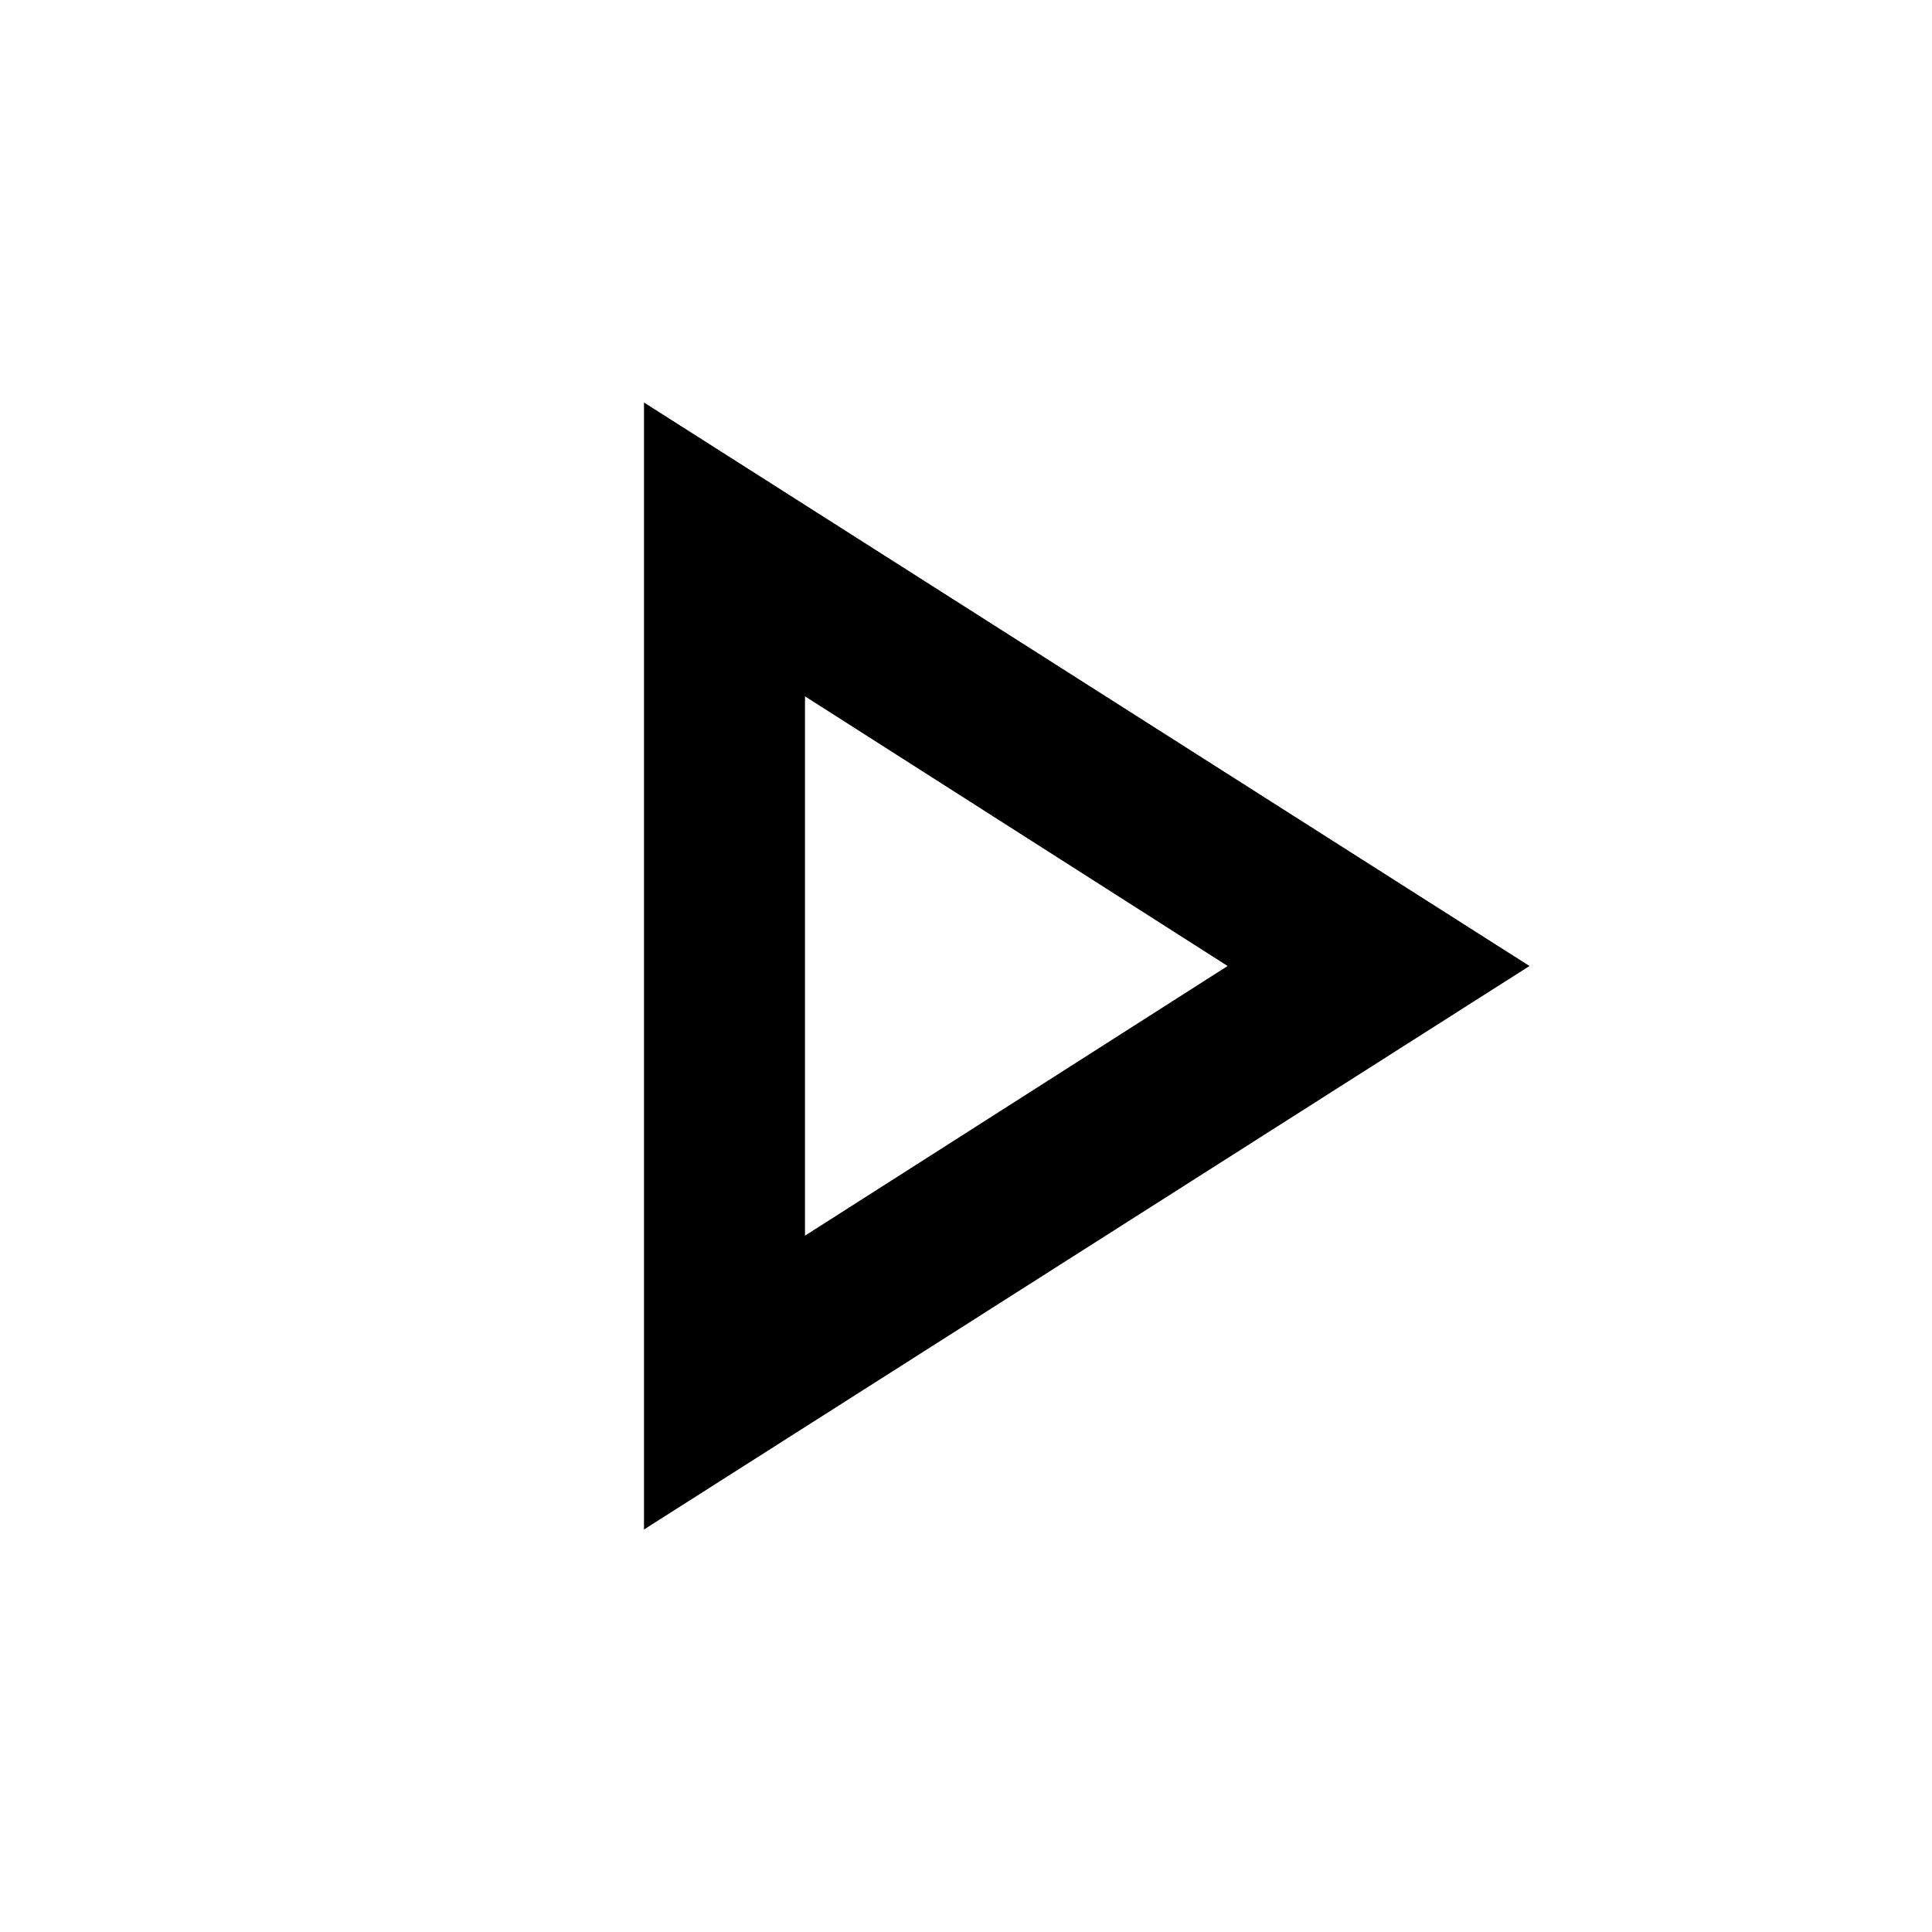 <?xml version="1.0" encoding="UTF-8"?>
<svg xmlns="http://www.w3.org/2000/svg" height="24px" viewBox="0 -960 960 960" width="24px" fill="currentColor">
  <path d="M320-200v-560l440 280-440 280Zm80-280Zm0 134 210-134-210-134v268Z"></path>
</svg>
